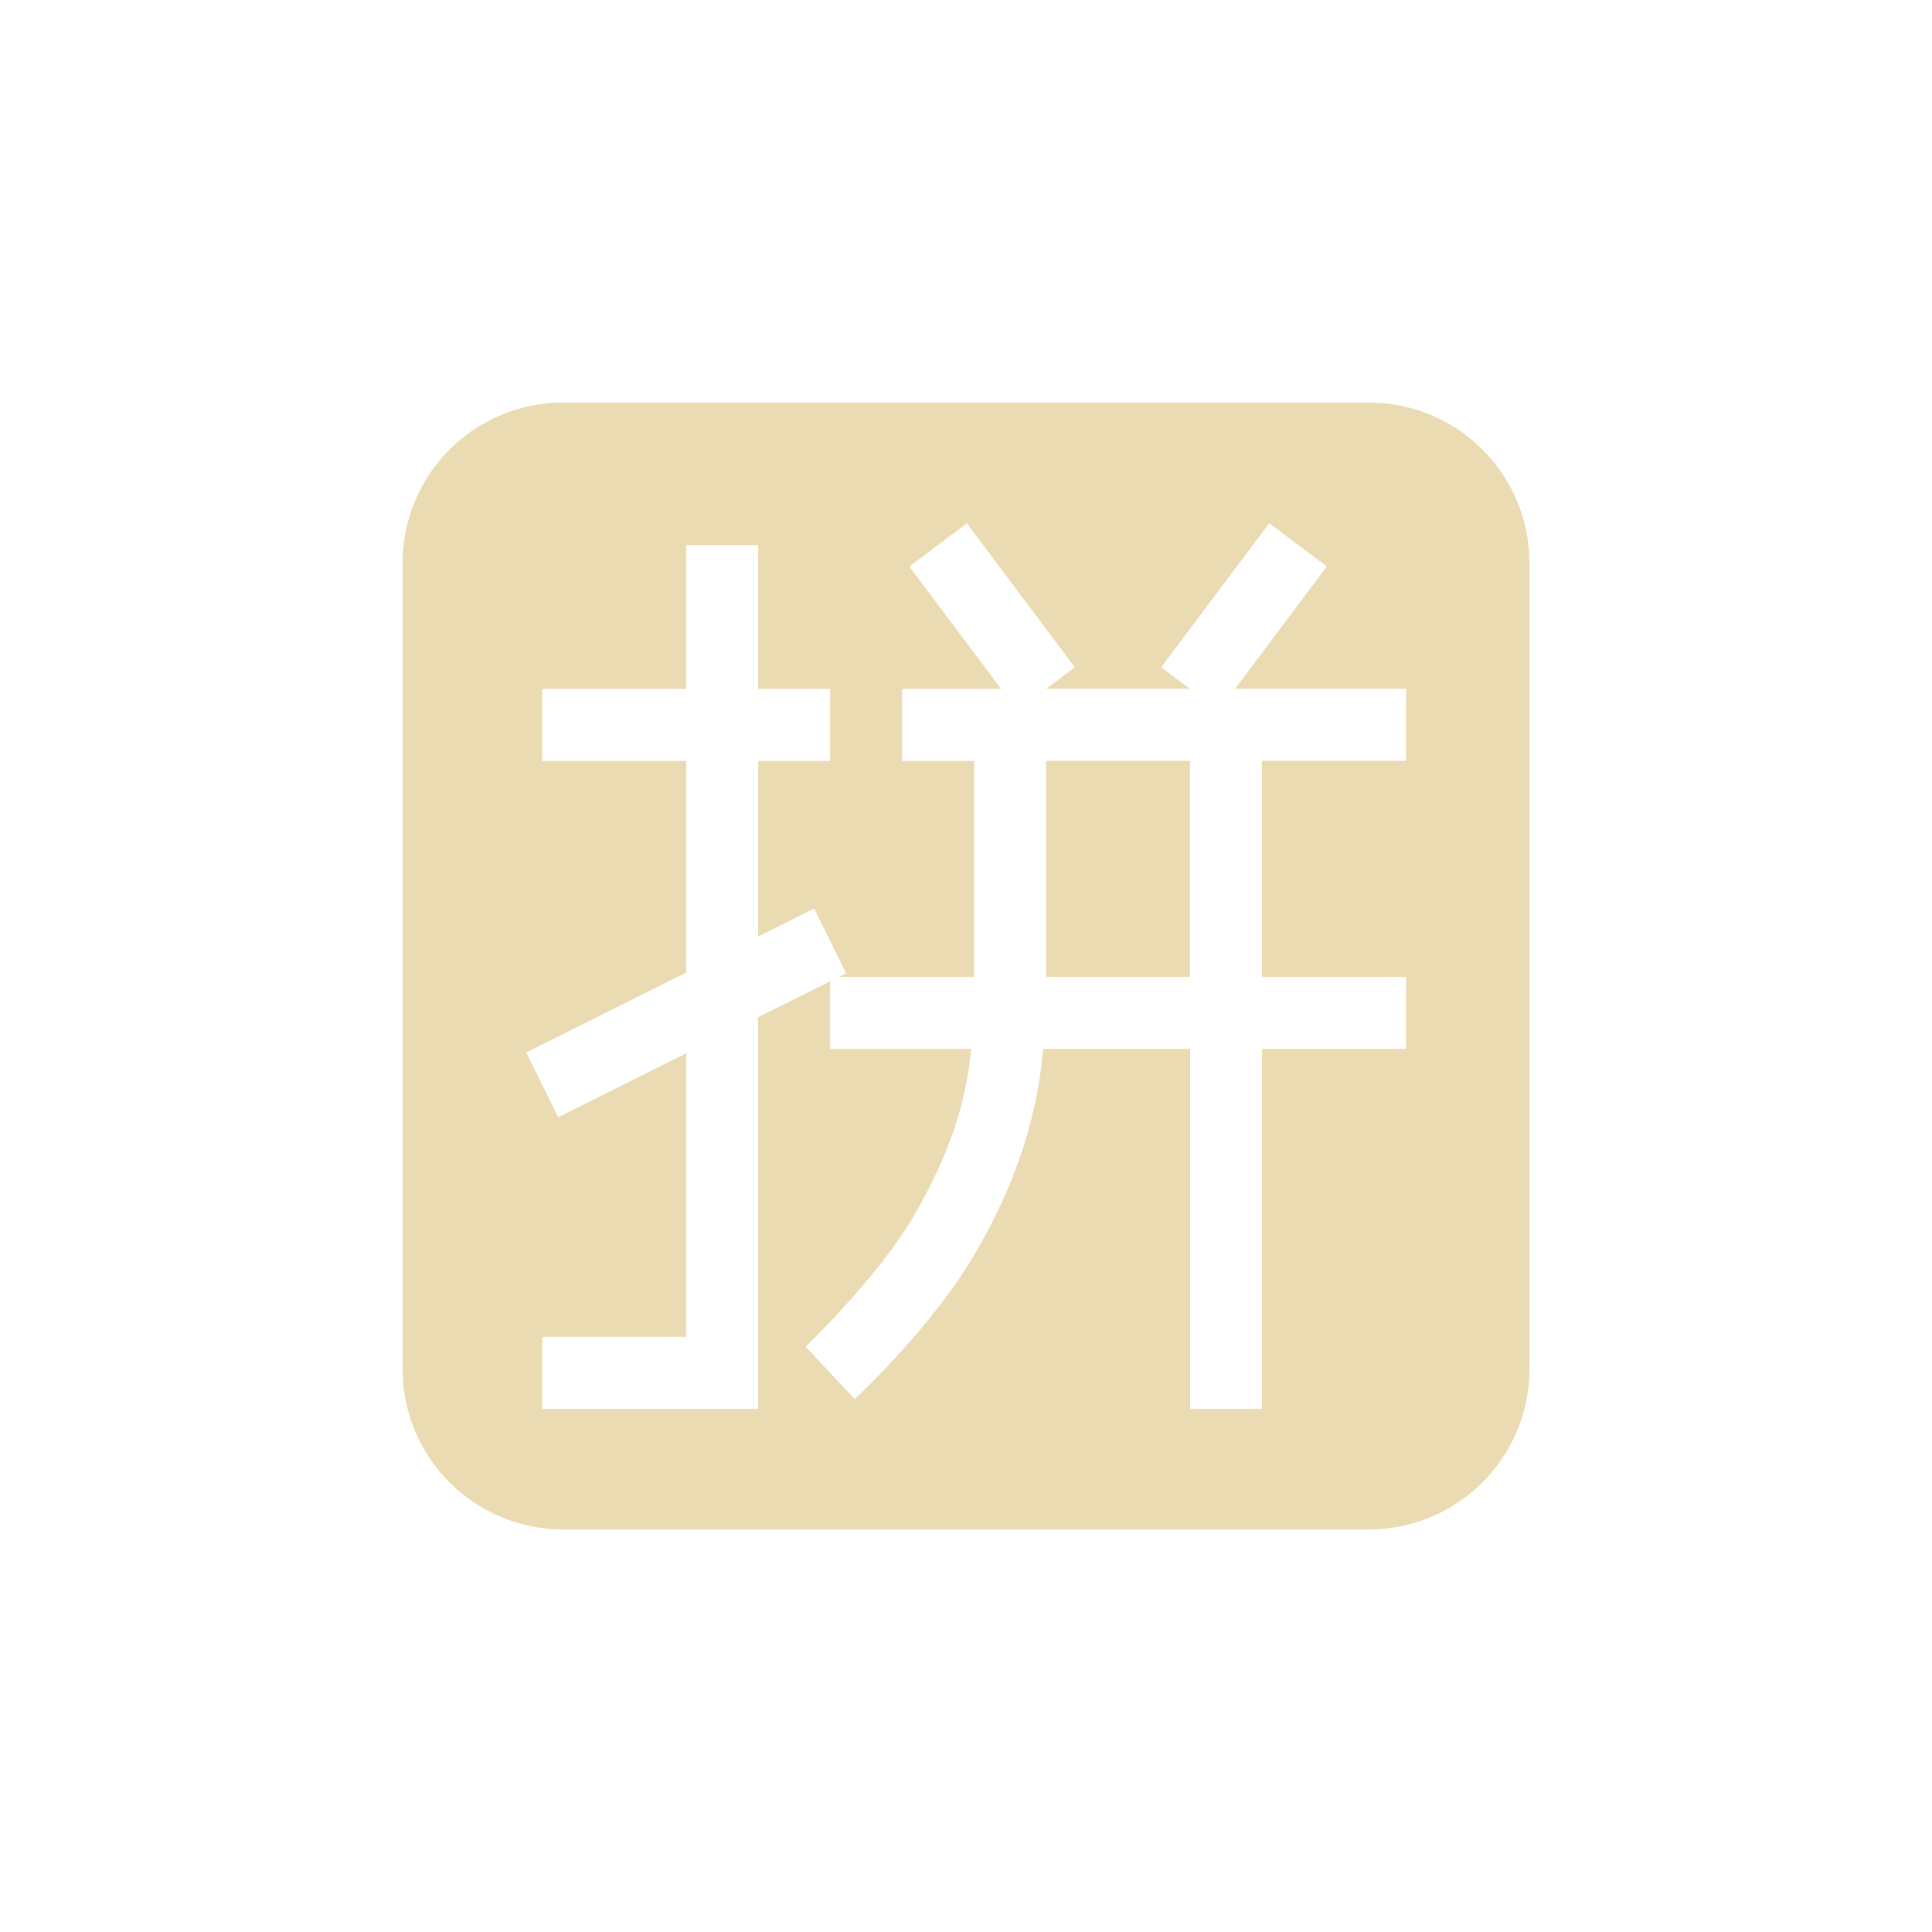 <svg width="24" height="24" version="1.1" xmlns="http://www.w3.org/2000/svg">
  <defs>
    <style id="current-color-scheme" type="text/css">.ColorScheme-Text { color:#ebdbb2; } .ColorScheme-Highlight { color:#458588; }</style>
  </defs>
  <path class="ColorScheme-Text" d="m7 5c-1.108 0-2 0.892-2 2v10c0 1.108 0.892 2 2 2h10c1.108 0 2-0.892 2-2v-10c0-1.108-0.892-2-2-2zm5.01 1.5 1.342 1.789-0.355 0.268h1.785l-0.357-0.268 1.342-1.789 0.715 0.537-1.139 1.52h2.123v0.894h-1.789v2.684h1.789v0.894h-1.789v4.471h-0.893v-4.471h-1.826c-0.086 1.002-0.427 1.816-0.828 2.514-0.555 0.957-1.512 1.836-1.512 1.836l-0.611-0.65s0.905-0.864 1.35-1.633c0.359-0.626 0.629-1.262 0.709-2.066h-1.754v-0.84l-0.894 0.445v4.865h-2.682v-0.894h1.789v-3.523l-1.59 0.795-0.398-0.803 1.988-0.994v-2.629h-1.789v-0.894h1.789v-1.787h0.893v1.787h0.894v0.894h-0.894v2.182l0.695-0.348 0.398 0.805-0.094 0.045h1.684v-2.684h-0.894v-0.894h1.23l-1.141-1.52 0.715-0.537zm0.984 2.951v2.684h1.789v-2.684z" fill="currentColor"/>
</svg>
